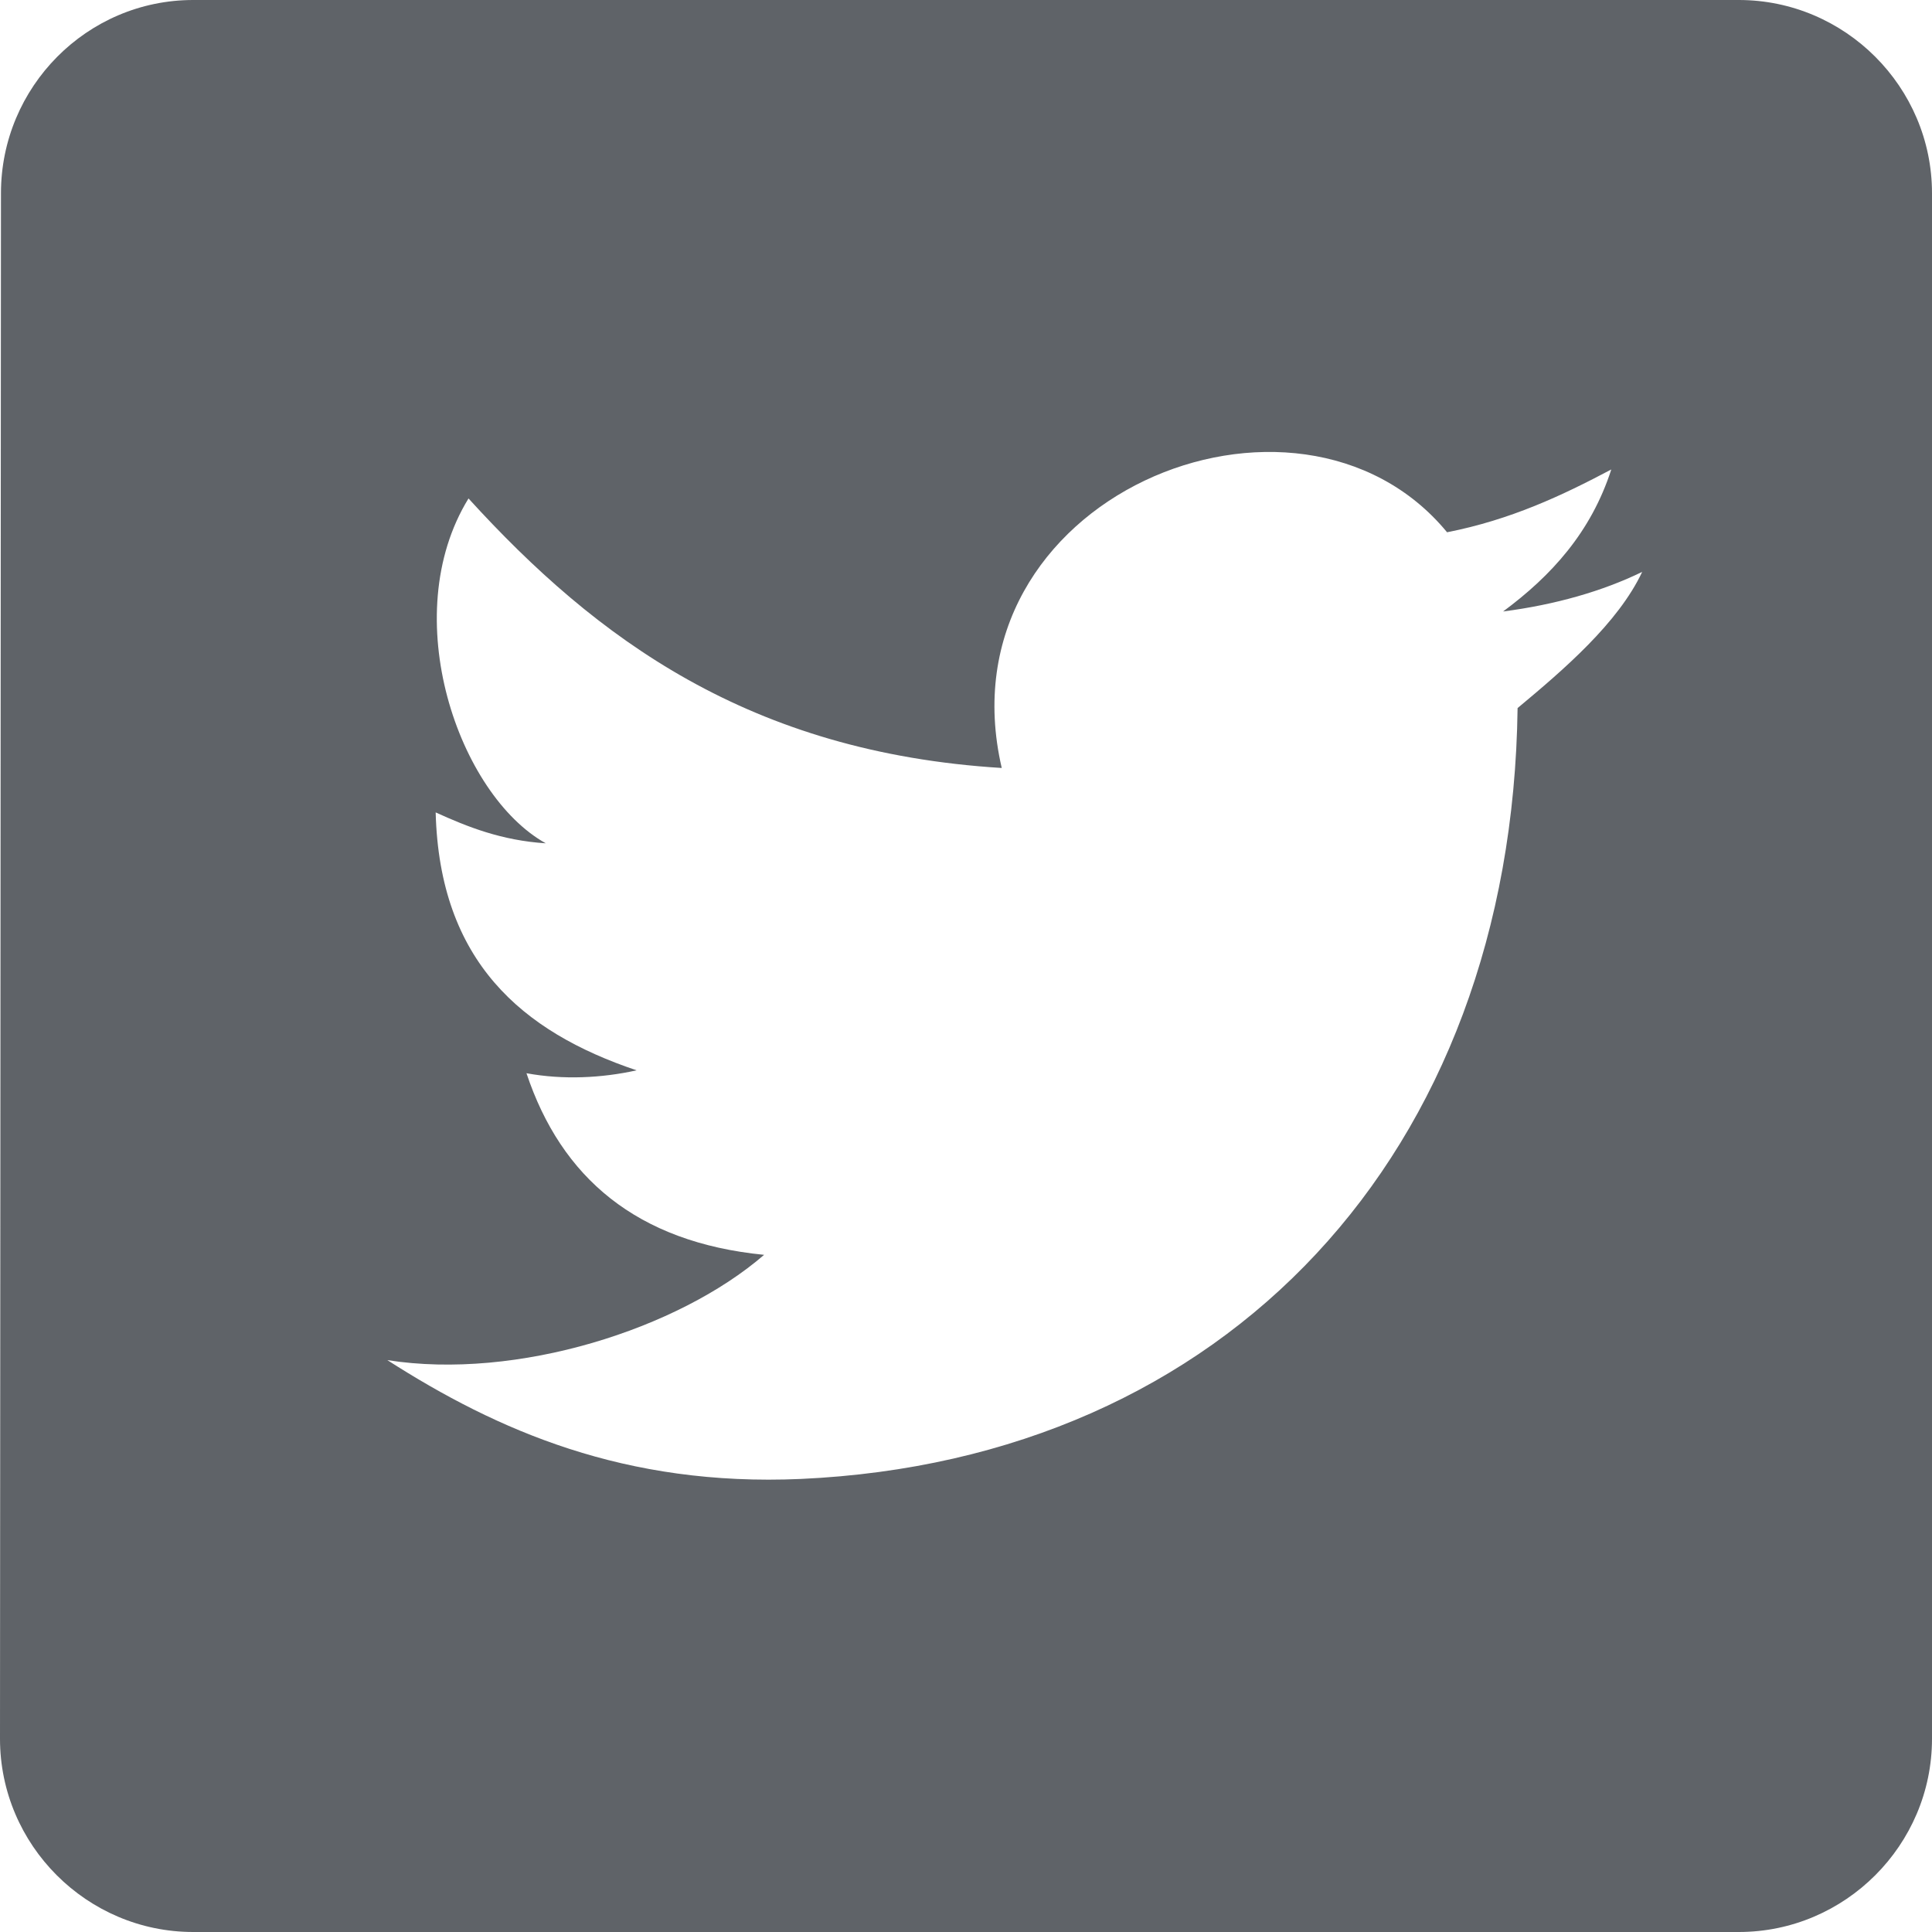 <svg width="20" height="20" viewBox="0 0 20 20" fill="none" xmlns="http://www.w3.org/2000/svg">
<path d="M18 0H2C0.9 0 0.01 0.9 0.01 2L0 18C0 19.1 0.9 20 2 20H18C19.1 20 20 19.1 20 18V2C20 0.9 19.1 0 18 0ZM15.71 7.33C15.65 11.95 12.69 15.11 8.29 15.31C6.47 15.39 5.15 14.81 4.01 14.08C5.35 14.29 7.02 13.76 7.91 12.99C6.59 12.86 5.81 12.19 5.45 11.11C5.83 11.18 6.23 11.16 6.59 11.08C5.4 10.68 4.55 9.95 4.51 8.41C4.84 8.56 5.19 8.7 5.65 8.73C4.75 8.23 4.1 6.38 4.85 5.16C6.17 6.61 7.76 7.79 10.37 7.95C9.72 5.15 13.43 3.63 14.98 5.51C15.64 5.38 16.17 5.13 16.68 4.86C16.47 5.51 16.06 5.96 15.56 6.33C16.1 6.26 16.59 6.12 17 5.92C16.75 6.45 16.19 6.93 15.71 7.33Z" fill="#5F6368"/>
</svg>
